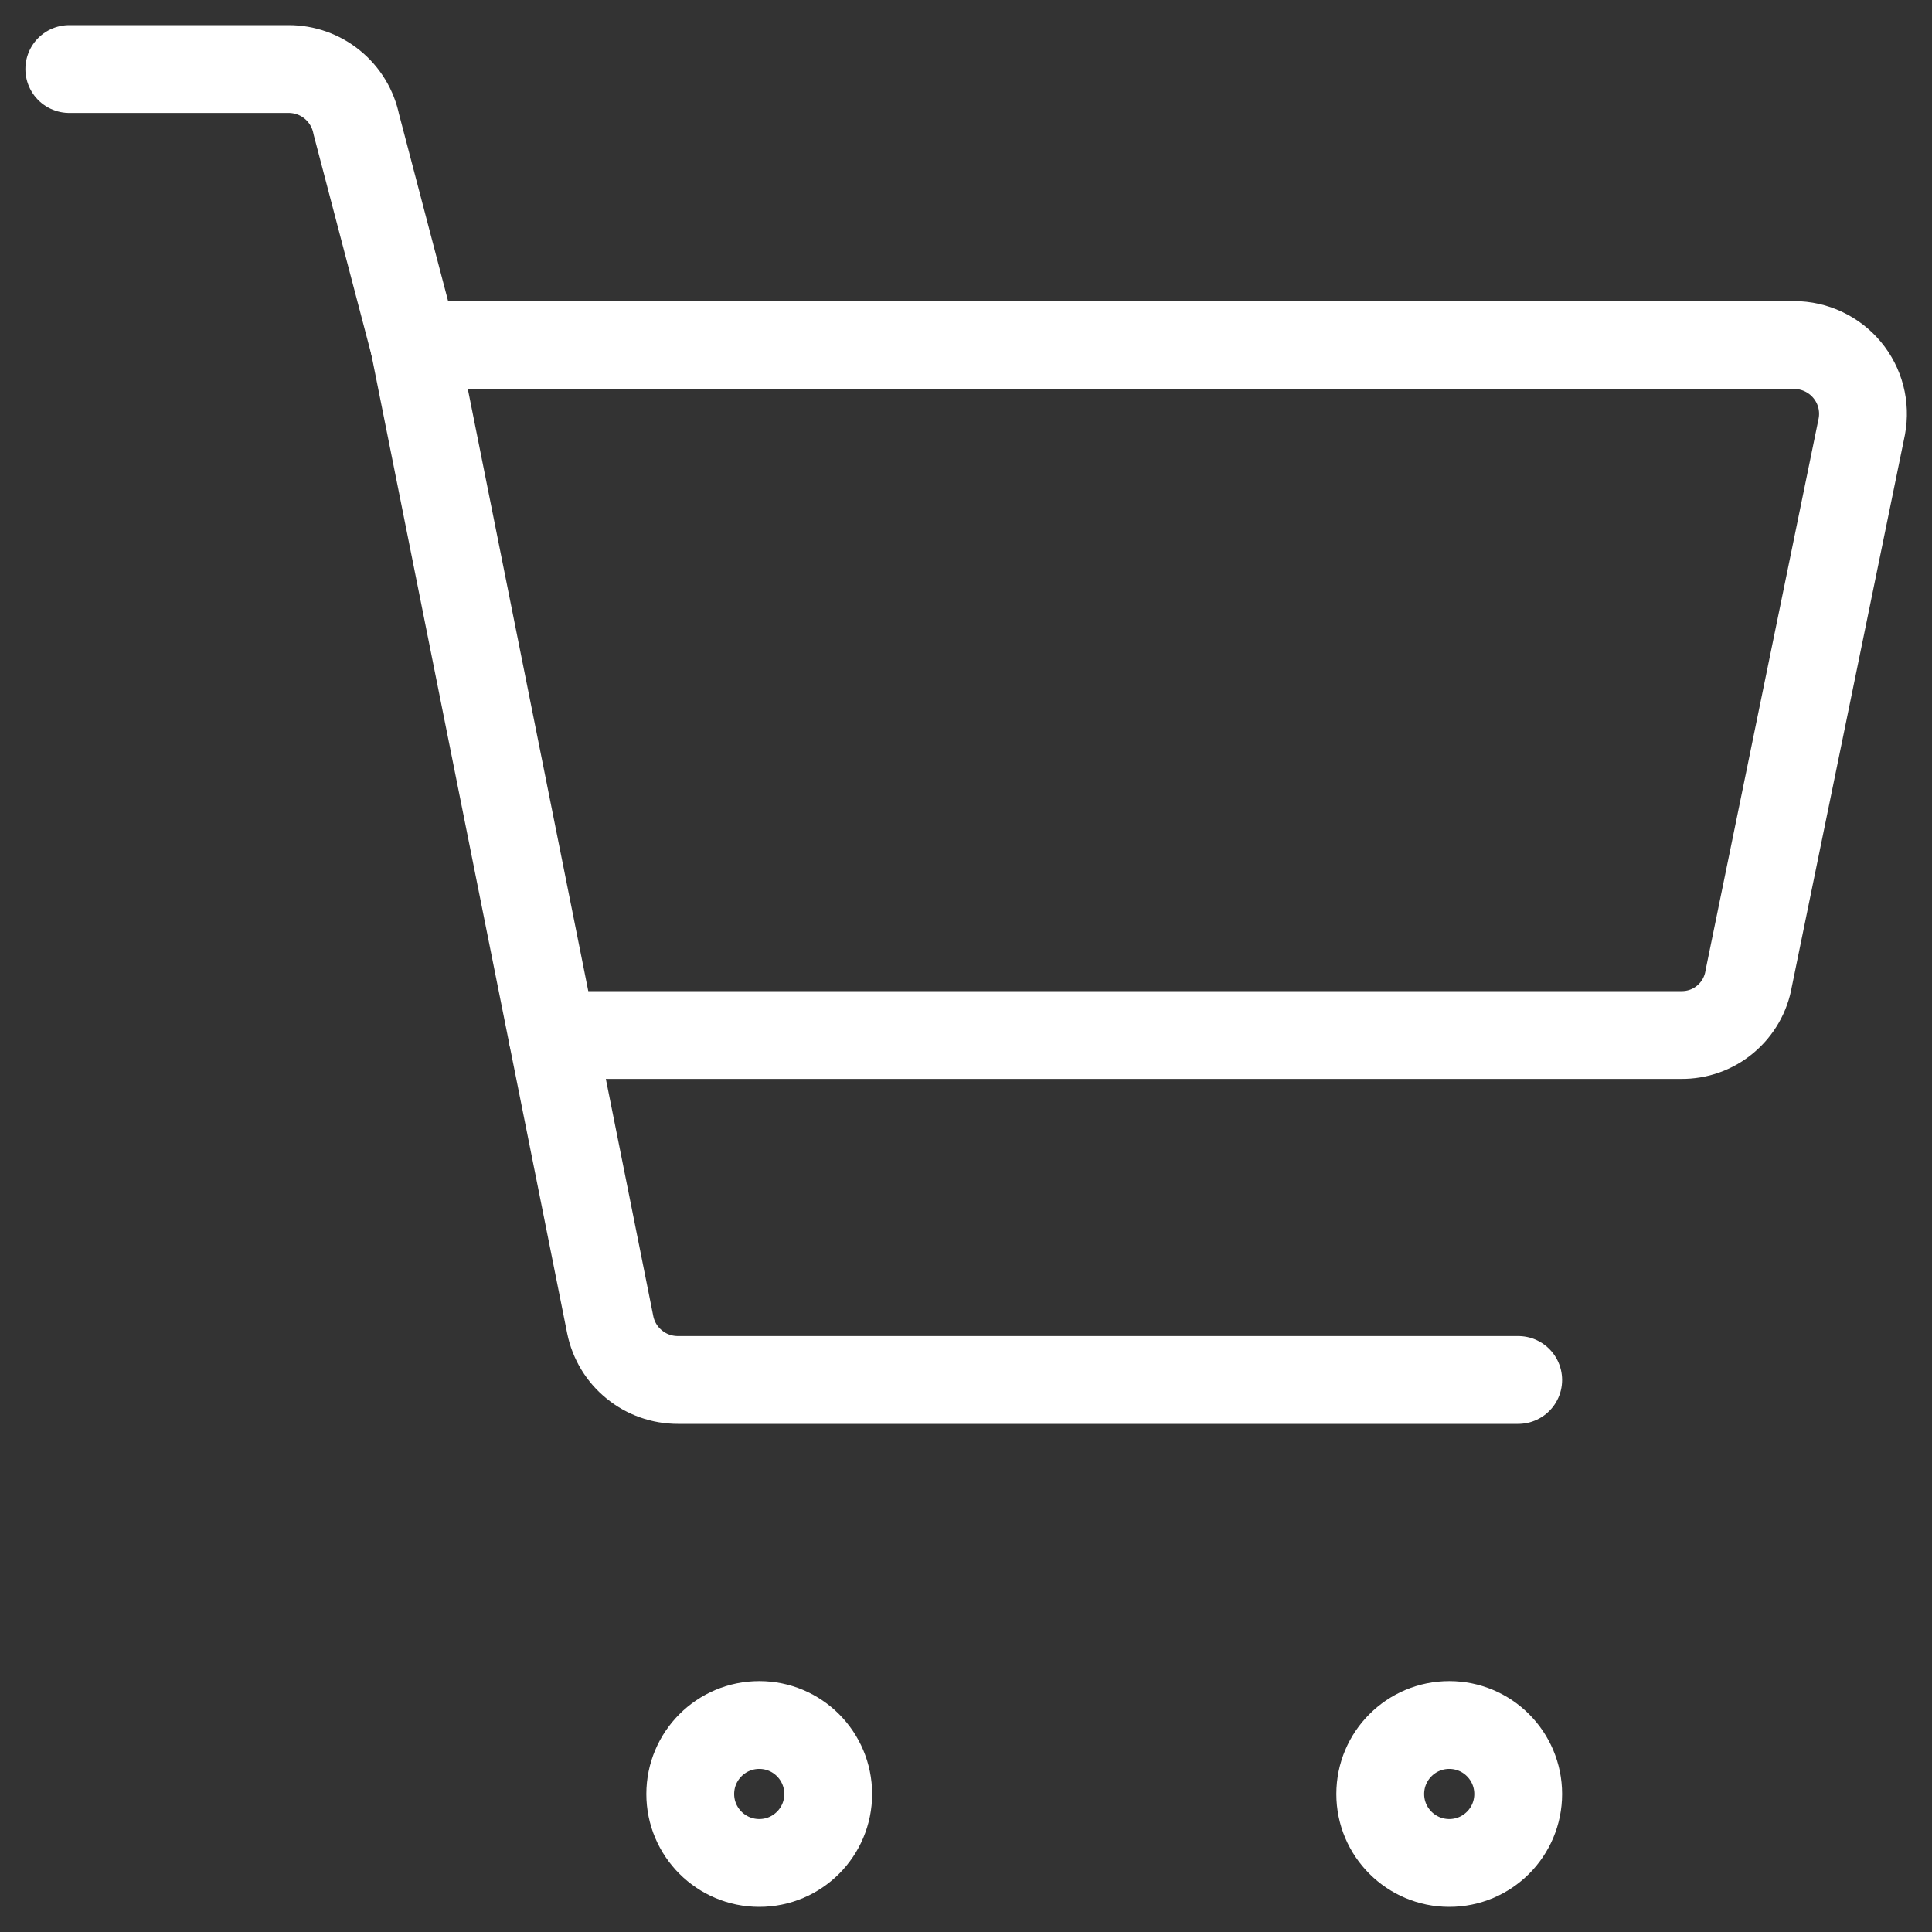 <svg width="22" height="22" viewBox="0 0 22 22" fill="none" xmlns="http://www.w3.org/2000/svg">
<rect x="0" y="0" width="22" height="22" fill="#333333" stroke="none"/>
<g clip-path="url(#clip0_1_29)">
<path d="M19.143 11.786H6.289L4.717 3.929H20.431C20.546 3.929 20.66 3.955 20.764 4.004C20.868 4.053 20.96 4.124 21.033 4.212C21.107 4.301 21.16 4.404 21.189 4.515C21.218 4.626 21.222 4.743 21.201 4.856L19.913 11.141C19.883 11.323 19.788 11.488 19.647 11.606C19.506 11.725 19.327 11.788 19.143 11.786Z" stroke="white" stroke-linecap="round" stroke-linejoin="round"/>
<path d="M4.717 3.929L4.057 1.414C4.021 1.237 3.924 1.077 3.784 0.963C3.644 0.848 3.468 0.786 3.287 0.786H0.789" stroke="white" stroke-linecap="round" stroke-linejoin="round"/>
<path d="M6.289 11.786L6.949 15.086C6.985 15.263 7.081 15.423 7.222 15.537C7.362 15.652 7.537 15.714 7.719 15.714H17.288" stroke="white" stroke-linecap="round" stroke-linejoin="round"/>
<path d="M16.503 21.214C16.069 21.214 15.717 20.862 15.717 20.429C15.717 19.995 16.069 19.643 16.503 19.643C16.937 19.643 17.288 19.995 17.288 20.429C17.288 20.862 16.937 21.214 16.503 21.214Z" stroke="white" stroke-linecap="round" stroke-linejoin="round"/>
<path d="M8.646 21.214C8.212 21.214 7.86 20.862 7.86 20.429C7.86 19.995 8.212 19.643 8.646 19.643C9.08 19.643 9.431 19.995 9.431 20.429C9.431 20.862 9.08 21.214 8.646 21.214Z" stroke="white" stroke-linecap="round" stroke-linejoin="round"/>
</g>
<defs>
<clipPath id="clip0_1_29">
<rect width="22" height="22" fill="white"/>
</clipPath>
</defs>
</svg>
